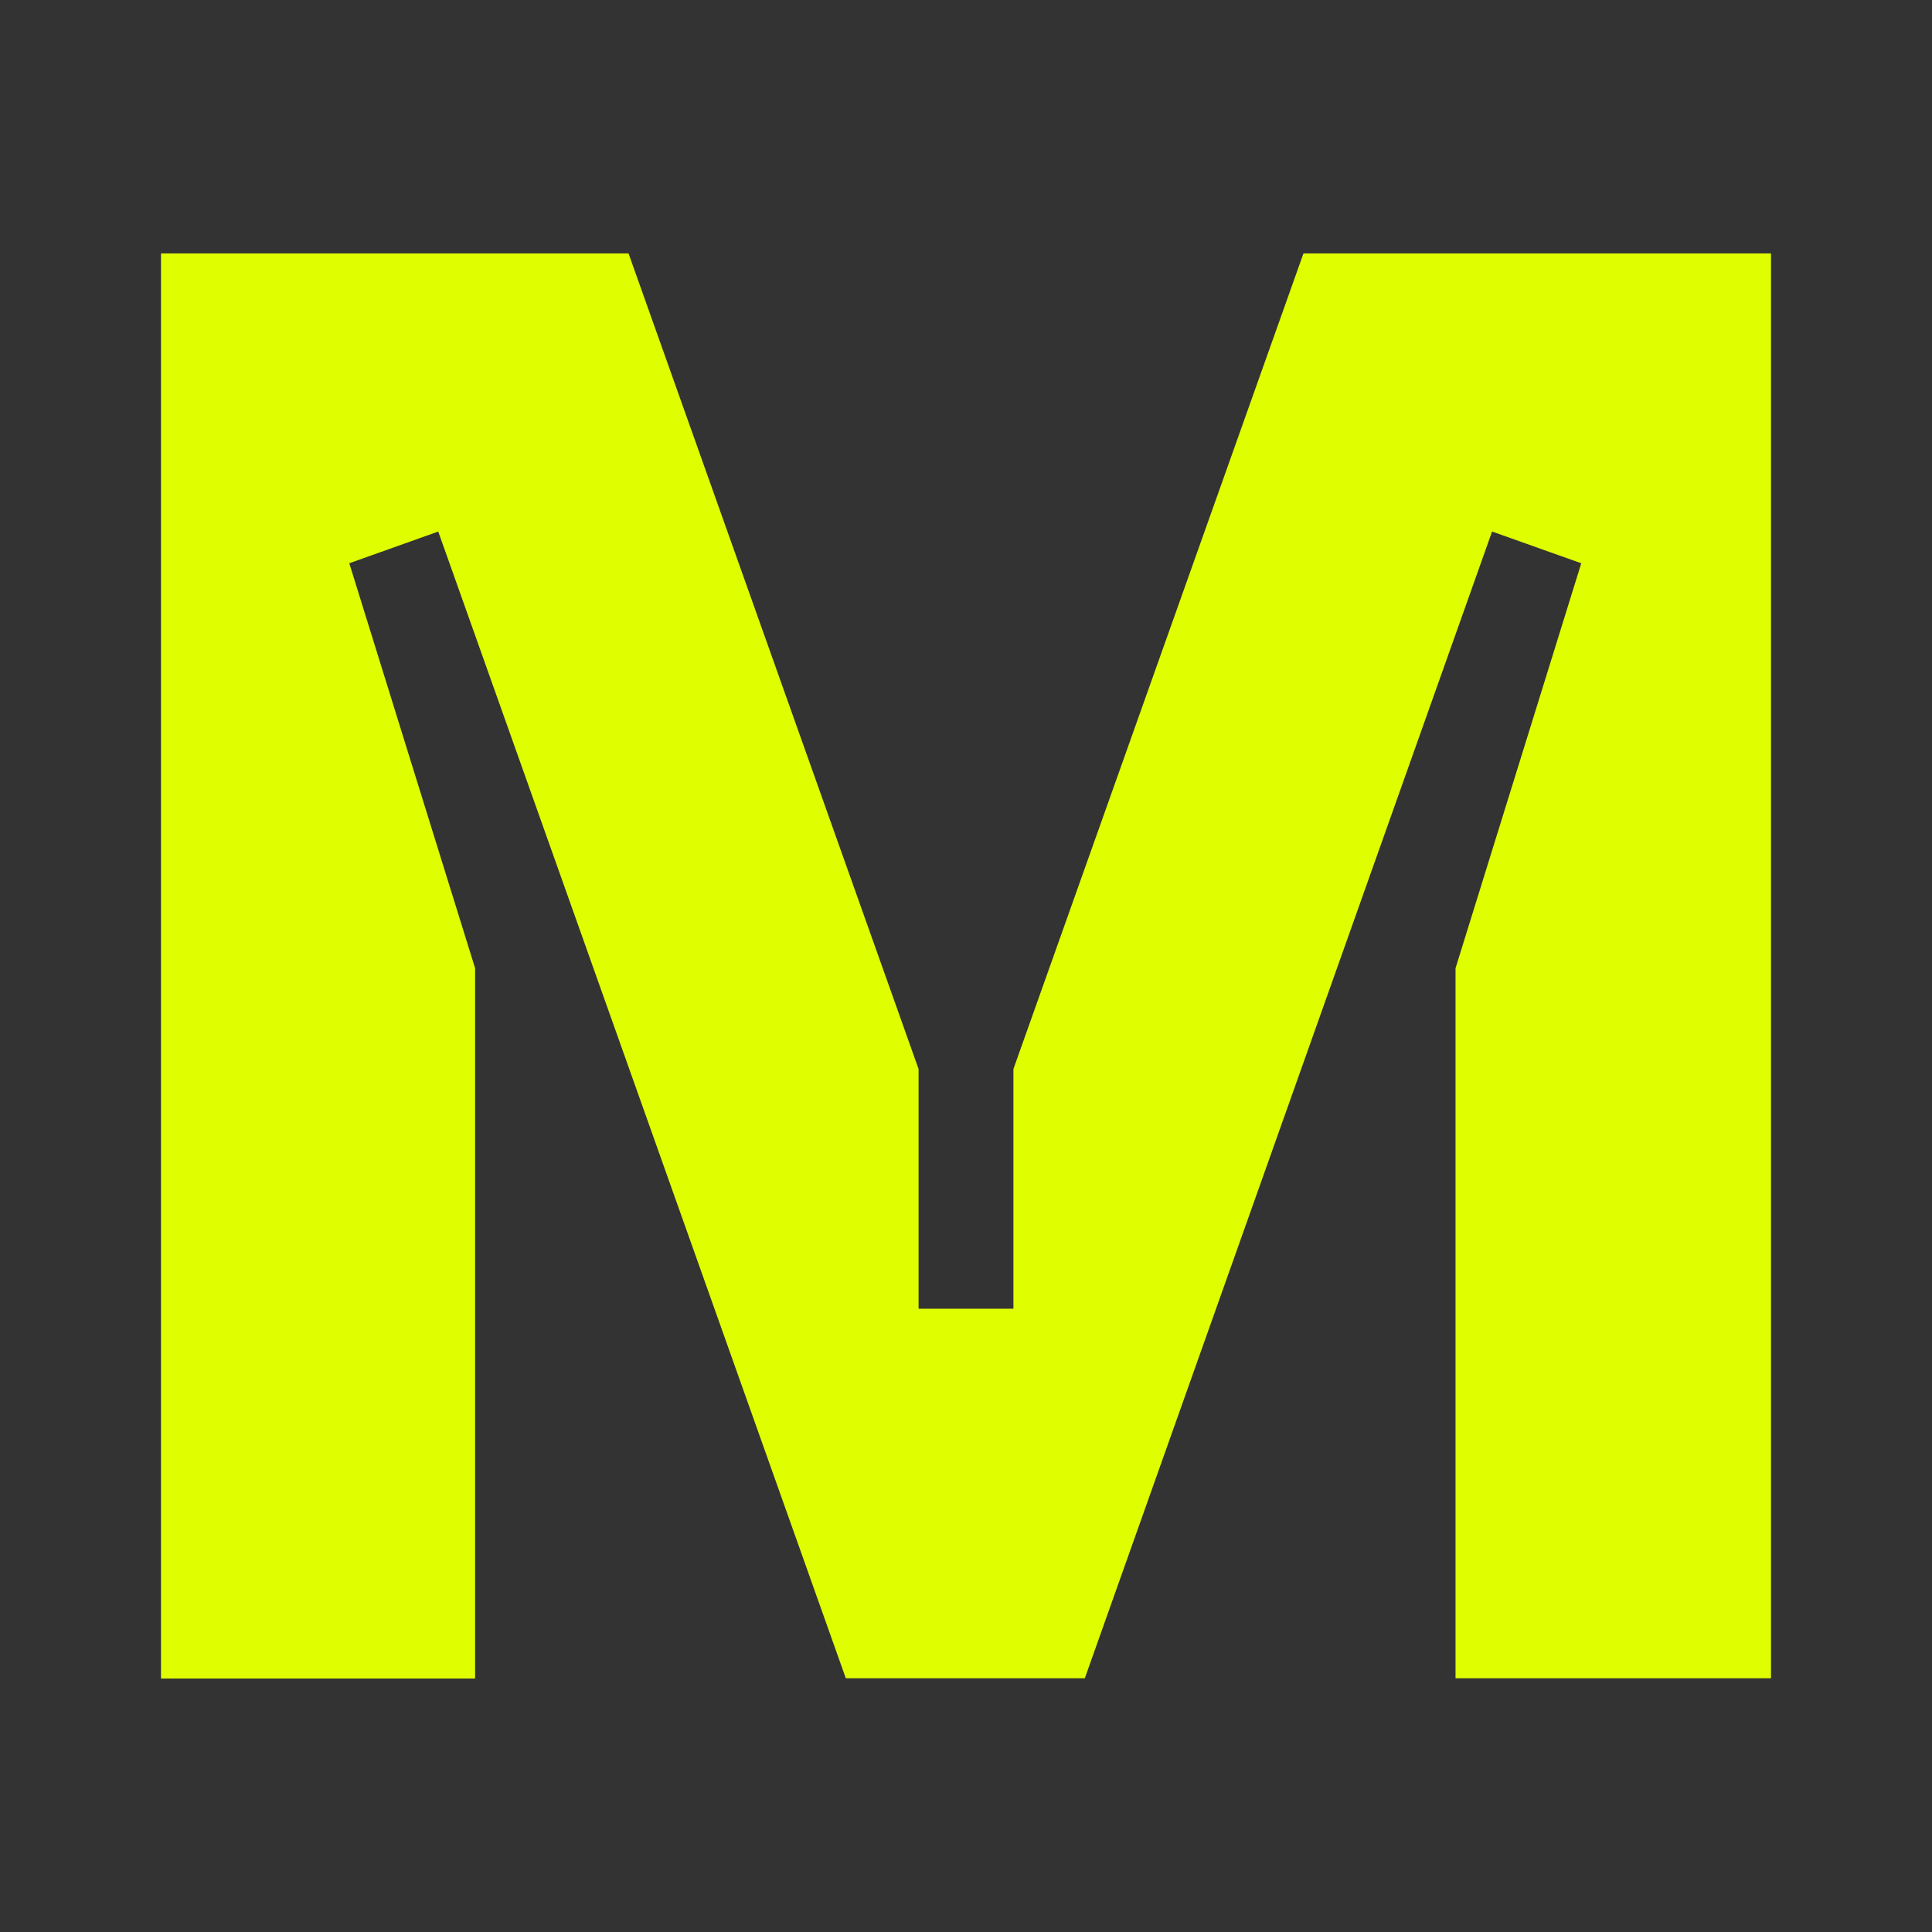 <svg width="24" height="24" viewBox="0 0 24 24" fill="none" xmlns="http://www.w3.org/2000/svg">
<rect x="0" y="0" width="24" height="24" fill="#333333" stroke="none"/>
<path d="M21.982 20.848H18.081V12.028L19.643 6.997L18.535 6.603L13.476 20.848H10.507L5.444 6.603L4.339 6.997L5.902 12.028V20.851H2V3.148H7.808L11.411 13.28V16.257H12.589V13.28L16.192 3.148H22V20.848H21.982Z" fill="#DFFE00"/>
</svg>
